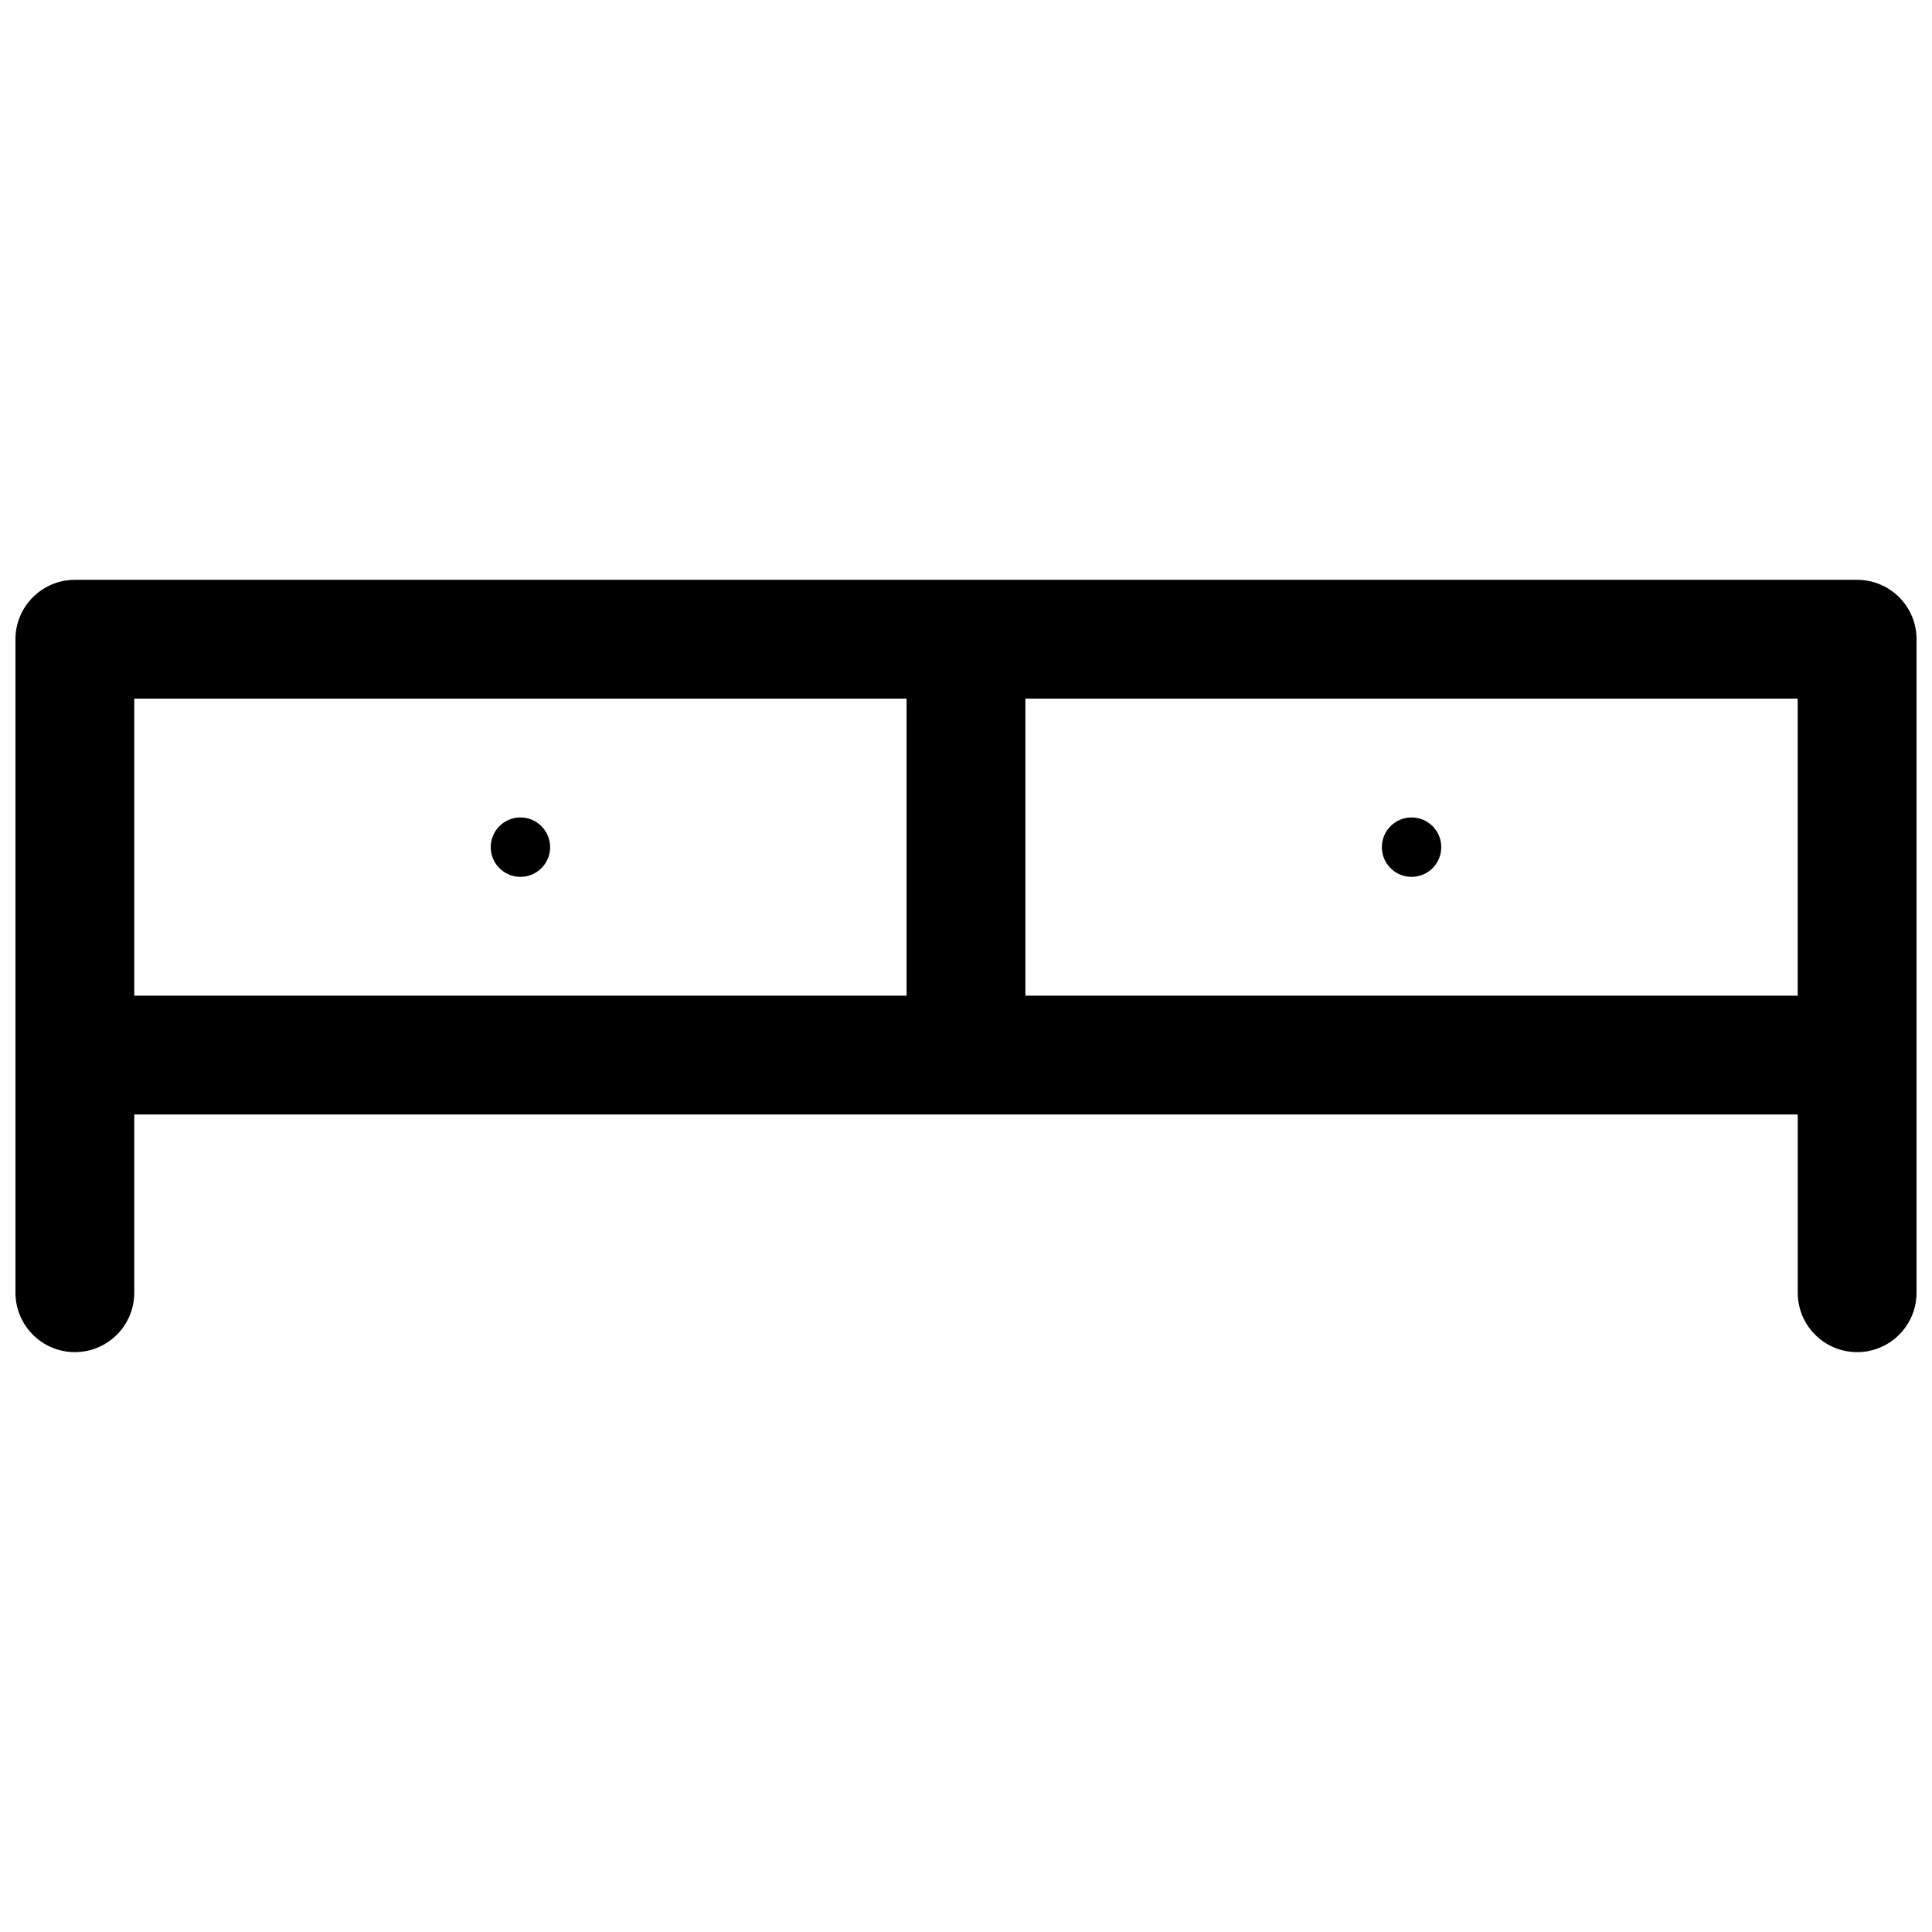 <?xml version="1.0" encoding="UTF-8"?>
<!-- Uploaded to: ICON Repo, www.svgrepo.com, Generator: ICON Repo Mixer Tools -->
<svg width="800px" height="800px" version="1.1" viewBox="144 144 512 512" xmlns="http://www.w3.org/2000/svg">
 <defs>
  <clipPath id="a">
   <path d="m148.09 297h503.81v206h-503.81z"/>
  </clipPath>
 </defs>
 <g clip-path="url(#a)">
  <path d="m636.16 297.66h-472.32c-8.688 0-15.742 7.051-15.742 15.742v173.18c0 8.691 7.055 15.746 15.742 15.746 8.691 0 15.746-7.055 15.746-15.746v-47.23h440.83v47.23c0 8.691 7.055 15.746 15.746 15.746s15.742-7.055 15.742-15.746v-173.18c0-8.691-7.051-15.742-15.742-15.742zm-251.91 31.484v78.723h-204.67v-78.723zm31.488 0h204.67v78.723h-204.67zm-133.82 31.488c4.344 0 7.871 3.527 7.871 7.875 0 4.344-3.527 7.871-7.871 7.871s-7.871-3.527-7.871-7.871c0-4.348 3.527-7.875 7.871-7.875zm236.16 0c4.348 0 7.871 3.527 7.871 7.875 0 4.344-3.523 7.871-7.871 7.871-4.344 0-7.871-3.527-7.871-7.871 0-4.348 3.527-7.875 7.871-7.875z" fill-rule="evenodd"/>
 </g>
</svg>